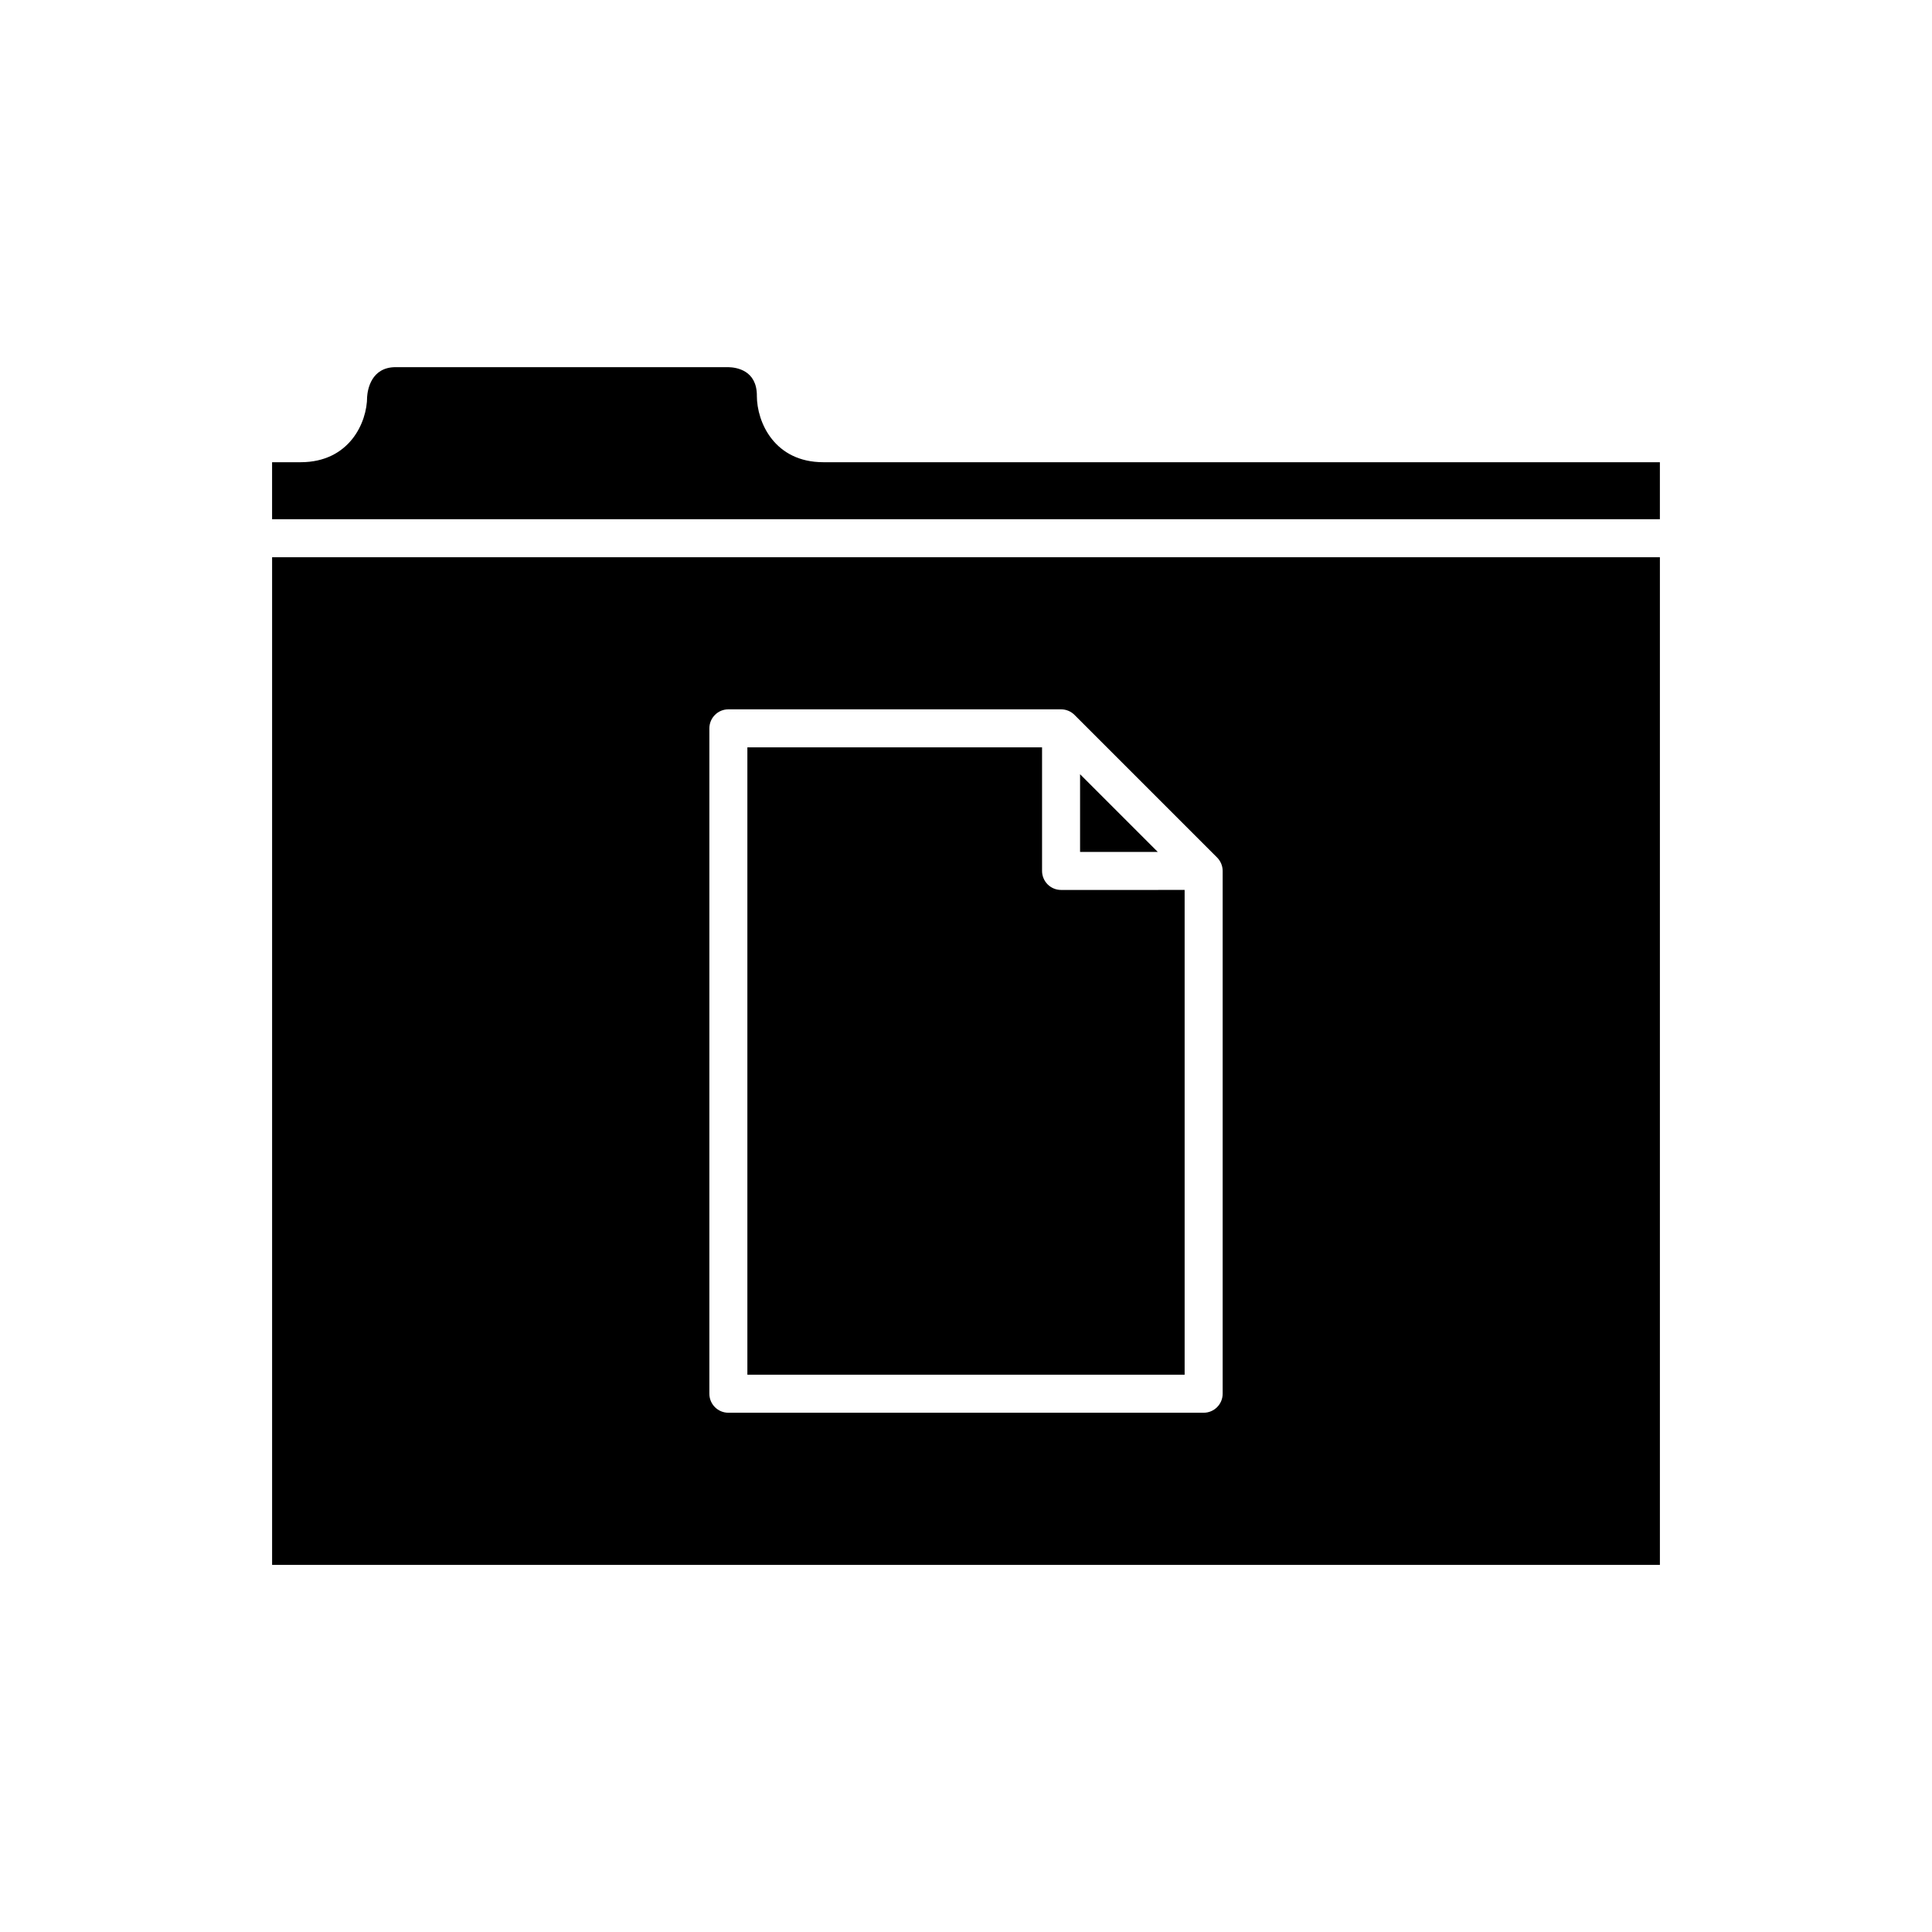 <?xml version="1.0" encoding="UTF-8"?>
<!-- Uploaded to: ICON Repo, www.iconrepo.com, Generator: ICON Repo Mixer Tools -->
<svg fill="#000000" width="800px" height="800px" version="1.1" viewBox="144 144 512 512" xmlns="http://www.w3.org/2000/svg">
 <g>
  <path d="m216.11 558.7h367.78v-267.02h-367.78zm115.88-221.68c0-2.781 2.254-5.039 5.039-5.039h88.164c0.672 0 1.332 0.137 1.941 0.391 0.602 0.25 1.152 0.617 1.621 1.086l37.781 37.781c0.469 0.469 0.832 1.023 1.086 1.621 0.258 0.613 0.395 1.27 0.395 1.941v138.55c0 2.781-2.254 5.039-5.039 5.039h-125.95c-2.781 0-5.039-2.254-5.039-5.039z"/>
  <path d="m344.58 248.86c0-6.688-5.32-7.512-7.606-7.559h-88.117c-6.519 0-7.438 6.016-7.566 7.859 0.008 6.785-4.688 17.332-17.625 17.332h-7.559v15.113h367.78v-15.113h-221.68c-12.934 0-17.633-10.547-17.633-17.633z"/>
  <path d="m457.94 379.84-32.75 0.004c-1.336 0-2.617-0.531-3.562-1.477-0.941-0.945-1.473-2.227-1.473-3.562v-32.746l-78.094-0.004v166.26h115.88z"/>
  <path d="m430.23 349.18v20.586h20.586z"/>
 </g>
</svg>
